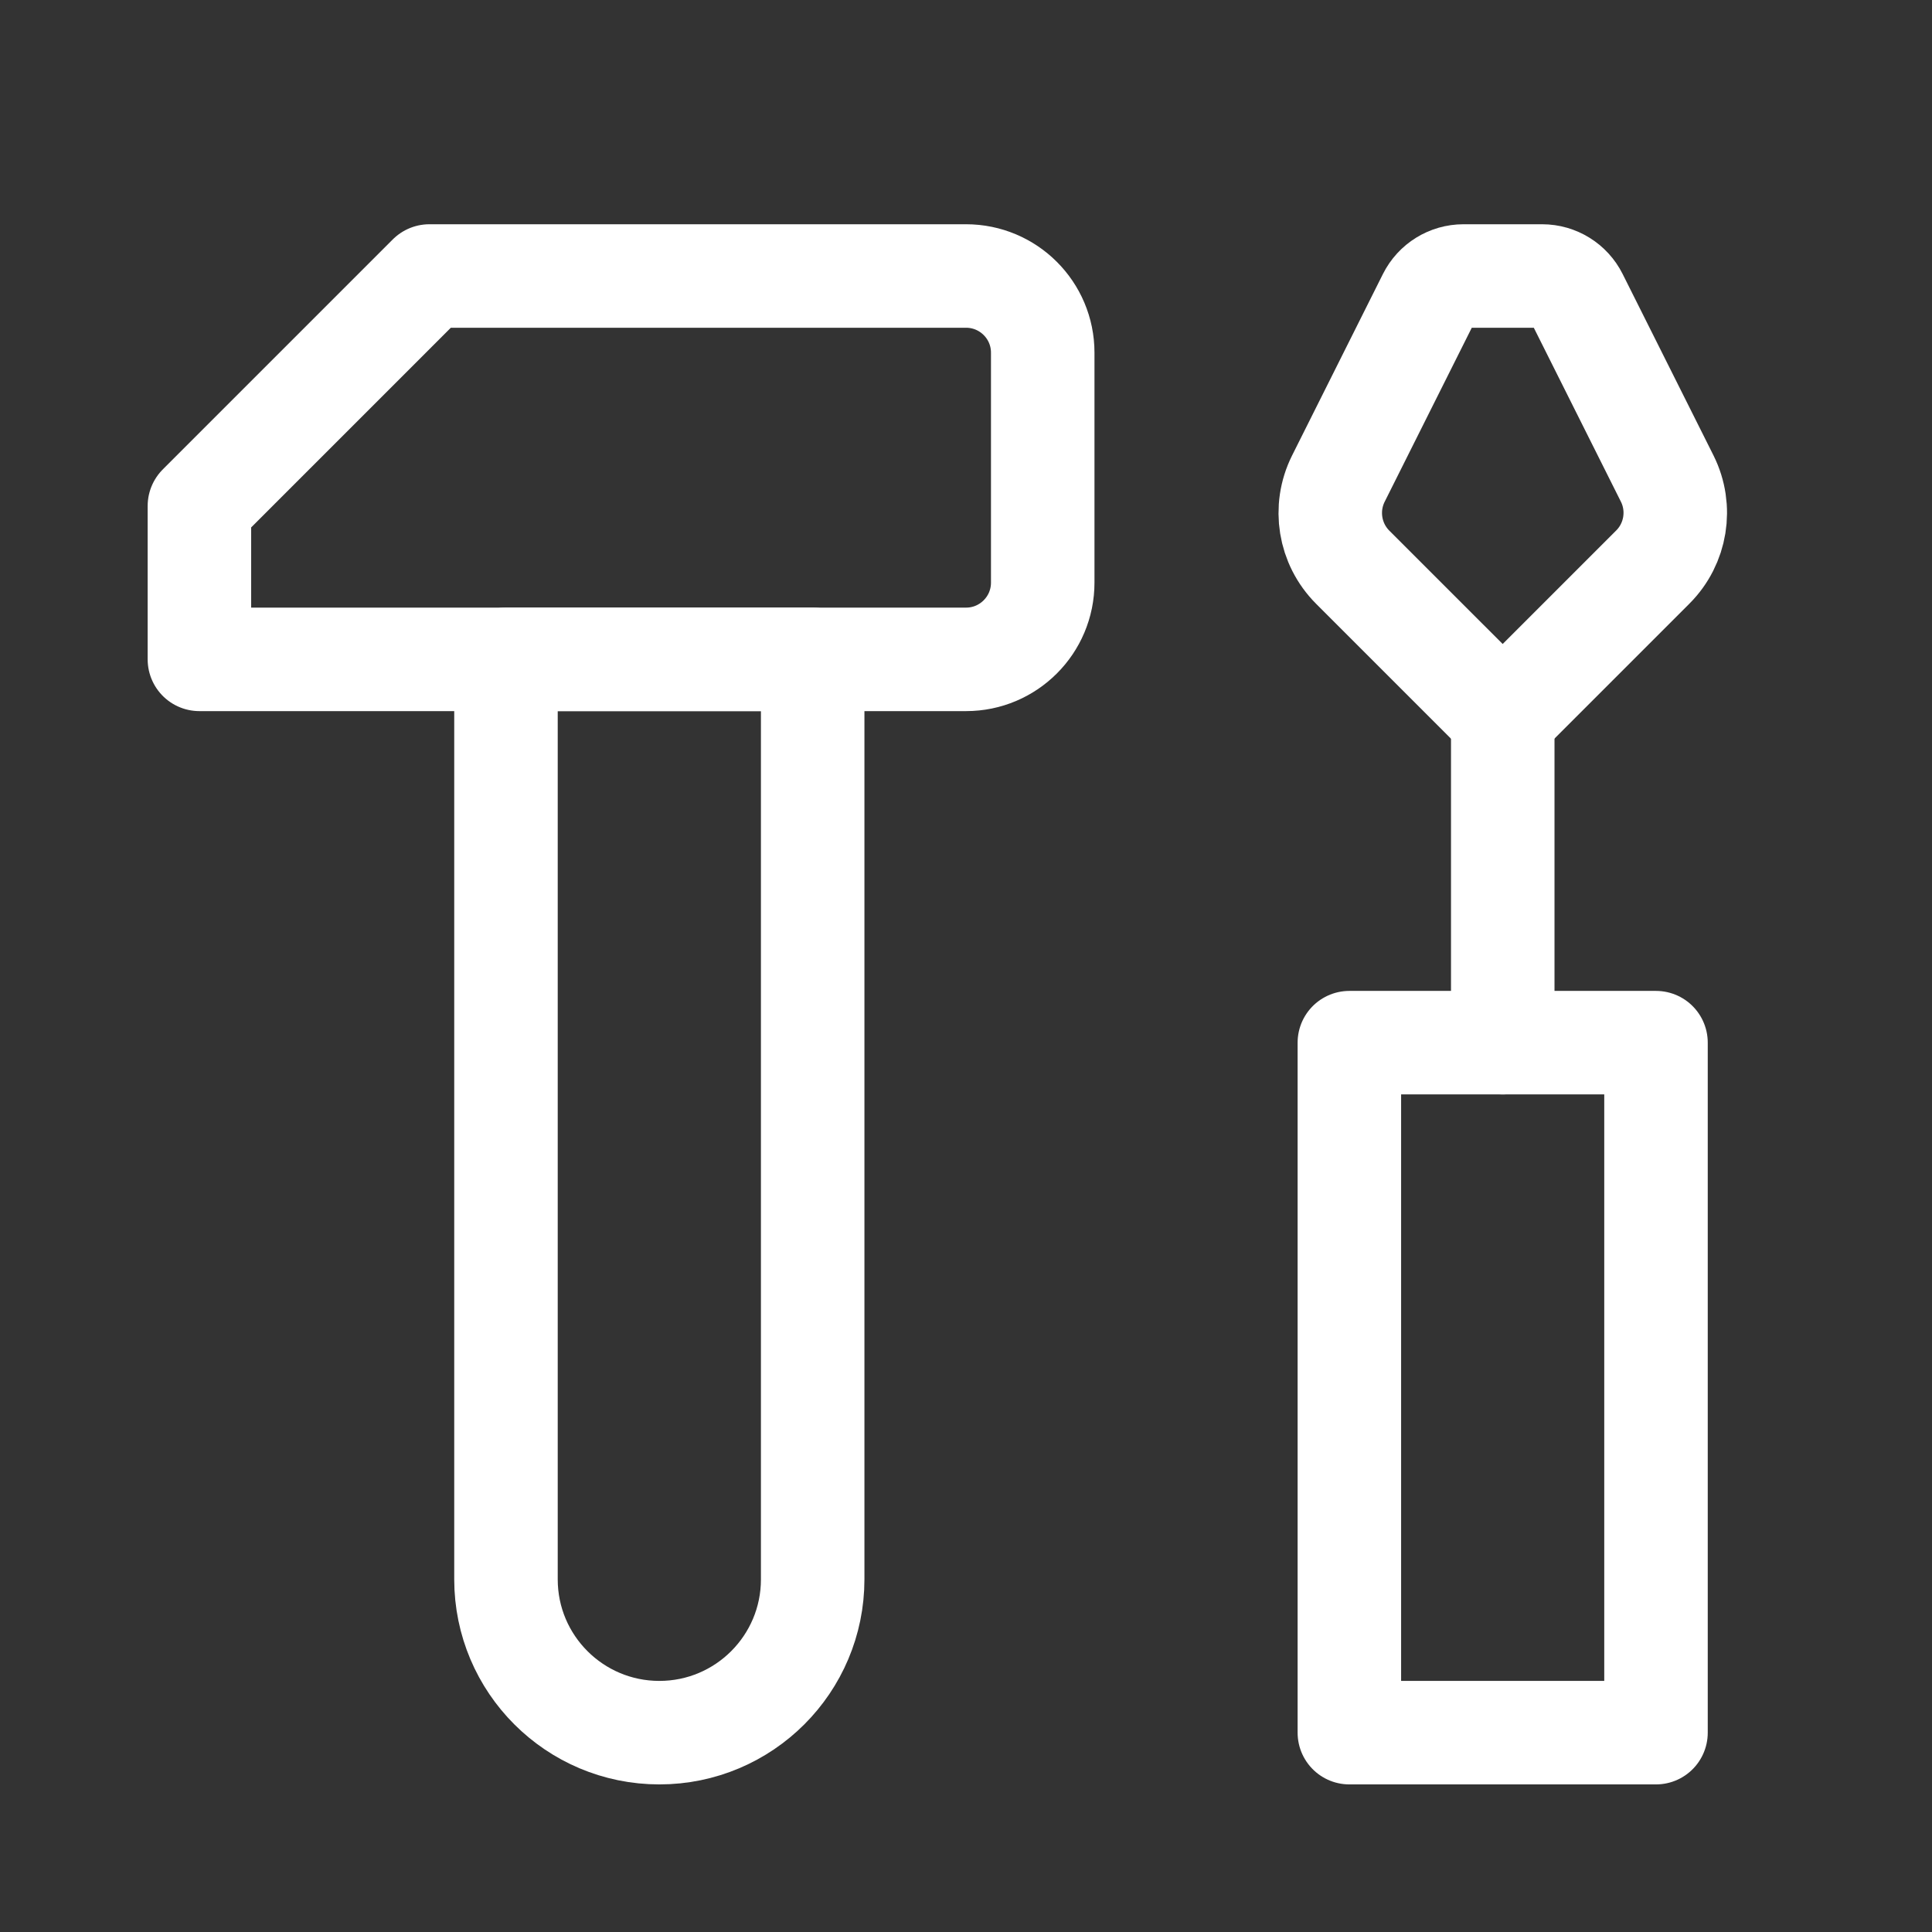 <svg width="28" height="28" viewBox="0 0 28 28" fill="none" xmlns="http://www.w3.org/2000/svg">
<rect x="0" y="0" width="28" height="28" fill="#333333" stroke="none"/>
<path d="M21.779 15.111V10.394" stroke="white" stroke-width="1.5" stroke-linecap="round" stroke-linejoin="round"/>
<rect x="19.556" y="15.111" width="4.444" height="10" stroke="white" stroke-width="1.5" stroke-linecap="round" stroke-linejoin="round"/>
<path fill-rule="evenodd" clip-rule="evenodd" d="M20.713 4.307L19.396 6.938C19.183 7.366 19.266 7.882 19.605 8.221L21.778 10.394L23.954 8.218C24.292 7.88 24.376 7.363 24.162 6.935L22.846 4.307C22.752 4.119 22.56 4 22.35 4H21.21C20.999 4 20.807 4.119 20.713 4.307V4.307Z" stroke="white" stroke-width="1.5" stroke-linecap="round" stroke-linejoin="round"/>
<path fill-rule="evenodd" clip-rule="evenodd" d="M6.223 4L2.89 7.333V9.556H14.001C14.614 9.556 15.112 9.058 15.112 8.444V5.111C15.112 4.497 14.614 4 14.001 4H6.223Z" stroke="white" stroke-width="1.5" stroke-linecap="round" stroke-linejoin="round"/>
<path fill-rule="evenodd" clip-rule="evenodd" d="M7.333 9.556H11.778V22.889C11.778 24.116 10.783 25.111 9.556 25.111V25.111C8.328 25.111 7.333 24.116 7.333 22.889V9.556Z" stroke="white" stroke-width="1.5" stroke-linecap="round" stroke-linejoin="round"/>
</svg>
